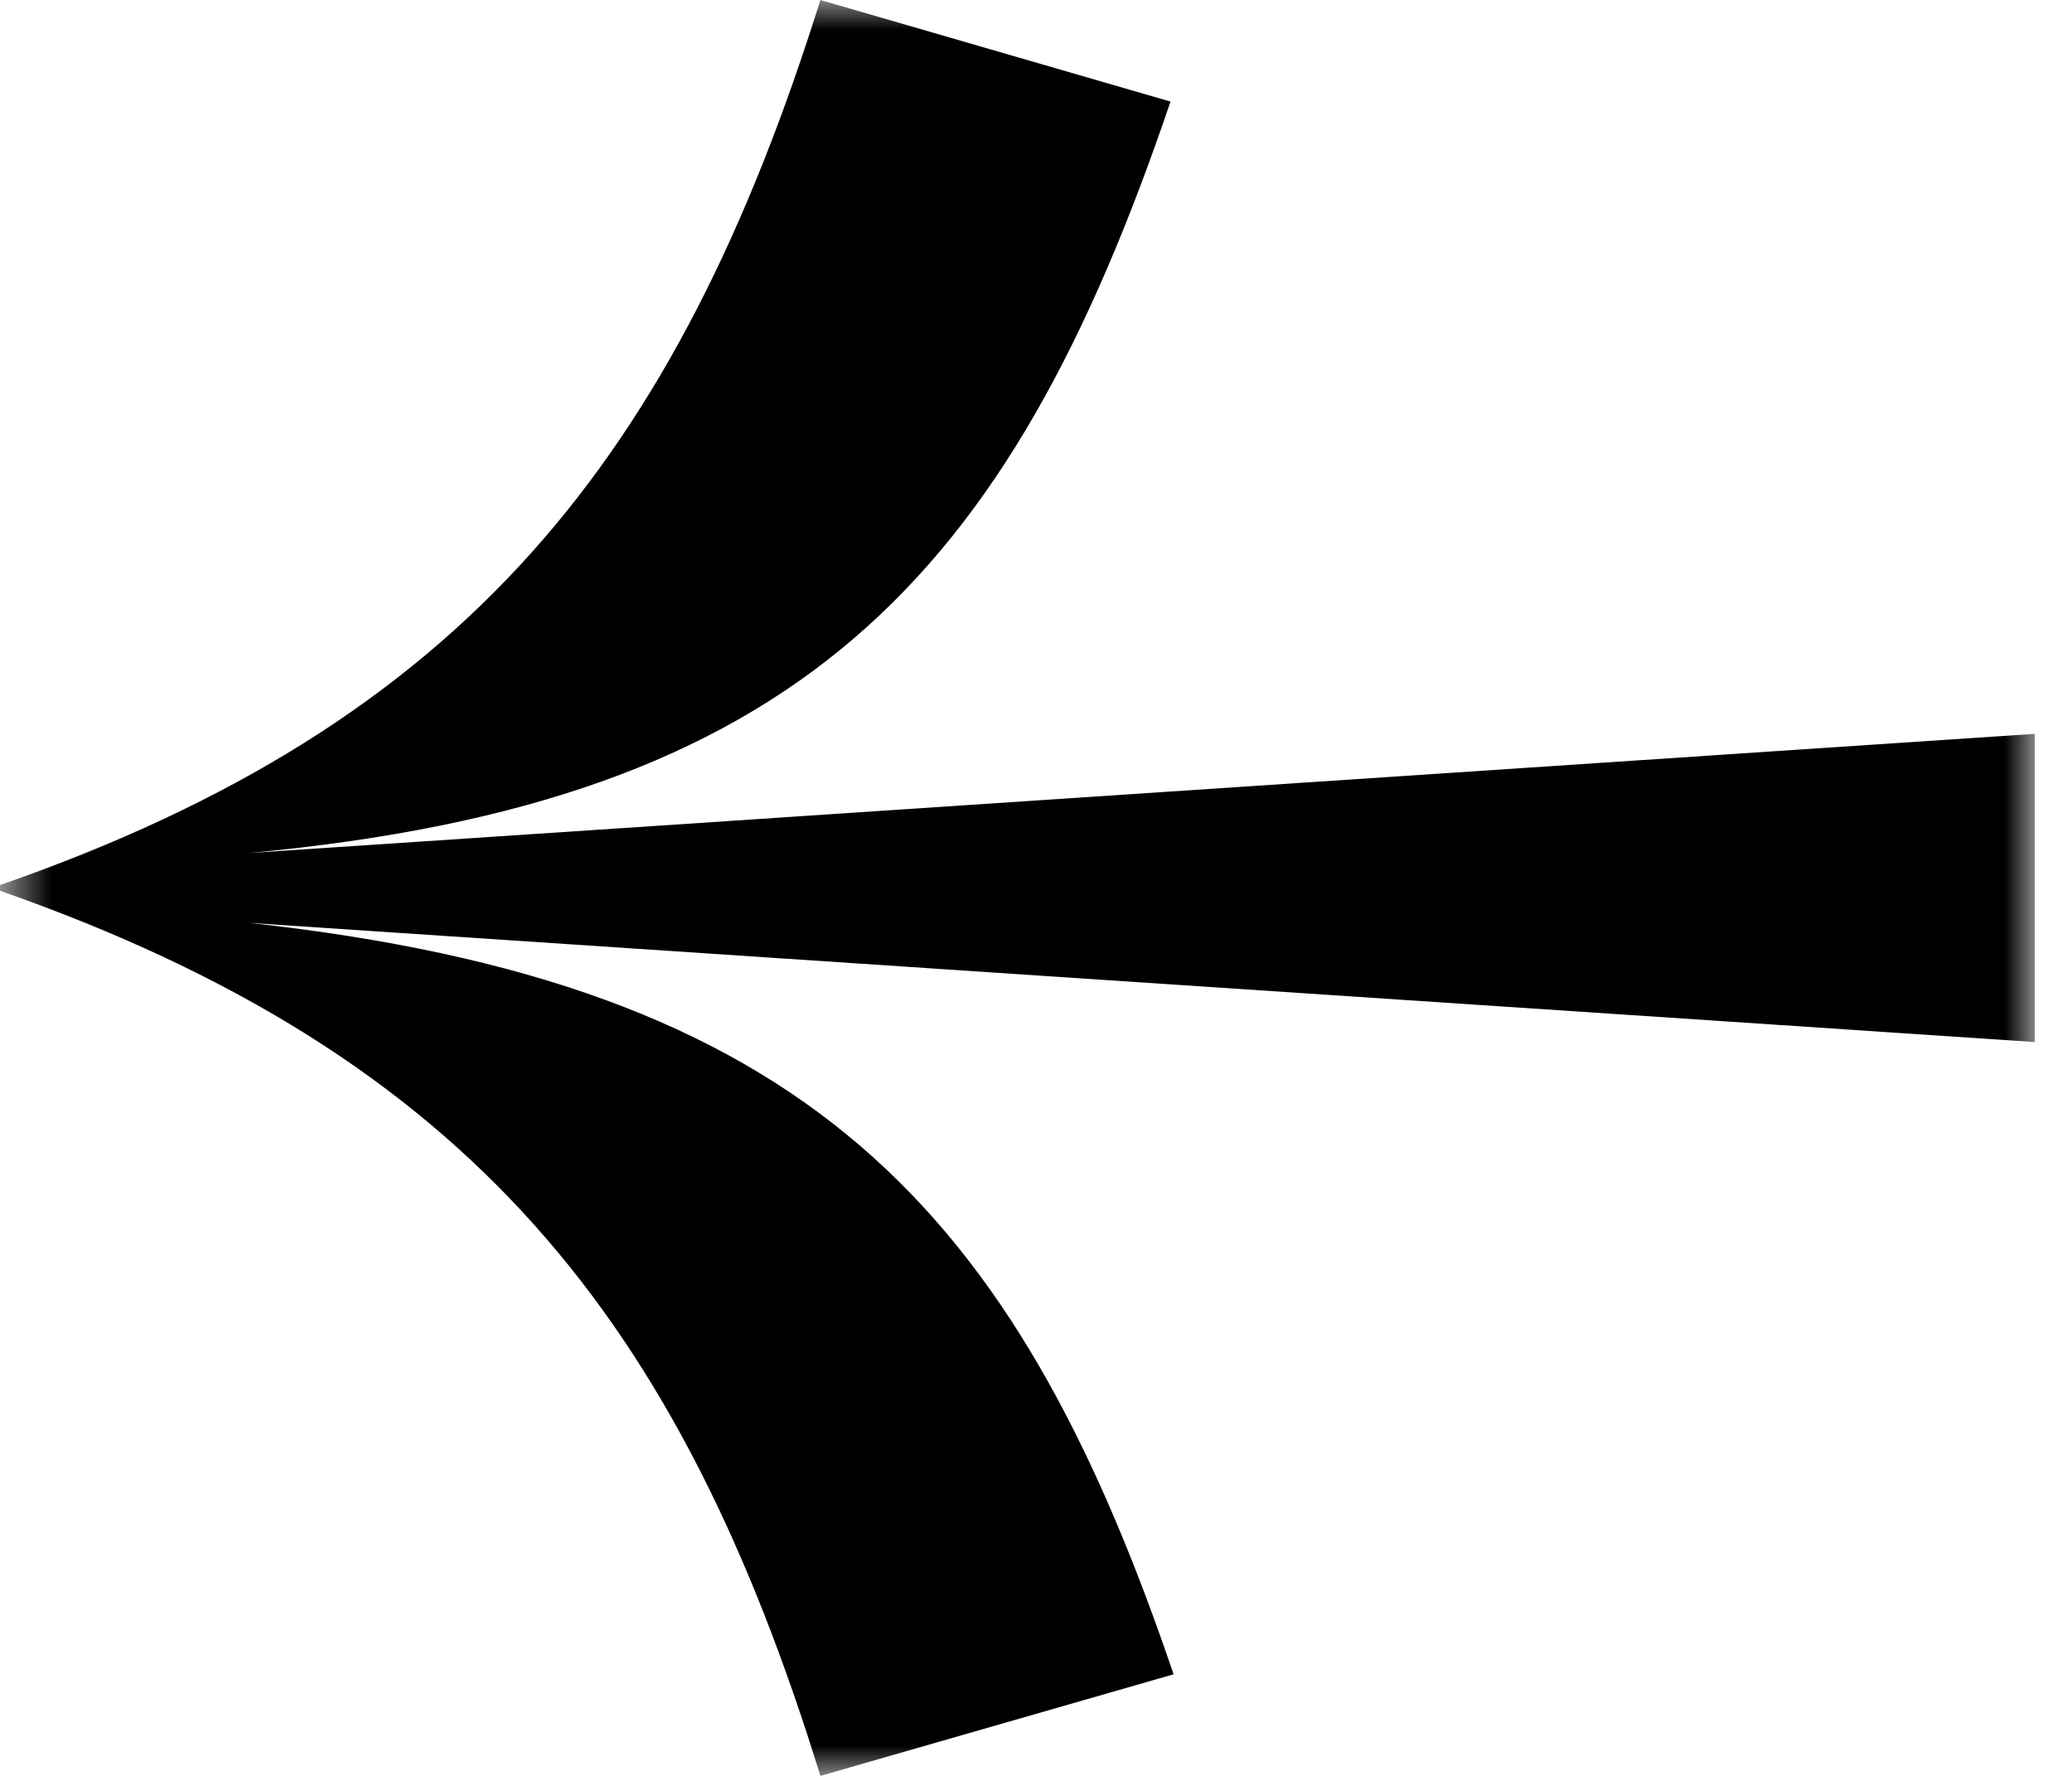 <?xml version="1.0" encoding="UTF-8"?>
<svg width="35px" height="30px" viewBox="0 0 35 30" version="1.1" xmlns="http://www.w3.org/2000/svg" xmlns:xlink="http://www.w3.org/1999/xlink">
    <title>Group 3 Copy 6</title>
    <defs>
        <polygon id="path-1" points="0 0 34.373 0 34.373 30 0 30"></polygon>
    </defs>
    <g id="Symbols" stroke="none" stroke-width="1" fill="none" fill-rule="evenodd">
        <g id="Group-3-Copy-6" transform="translate(17.186, 15) rotate(-180) translate(-17.186, -15) ">
            <mask id="mask-2" fill="white">
                <use xlink:href="#path-1"></use>
            </mask>
            <g id="Clip-2"></g>
            <path d="M20.514,0 C22.882,7.666 26.408,12.163 34.373,14.953 L34.373,15.048 C26.515,17.78 22.935,22.278 20.514,30 L14.6,28.284 C17.346,20.186 20.91,16.446 30.168,15.59 L-0,17.603 L-0,12.397 L30.168,14.41 C20.802,13.389 17.239,9.648 14.548,1.716 L20.514,0 Z" id="Fill-1" fill="#000000" mask="url(#mask-2)"></path>
        </g>
    </g>
</svg>